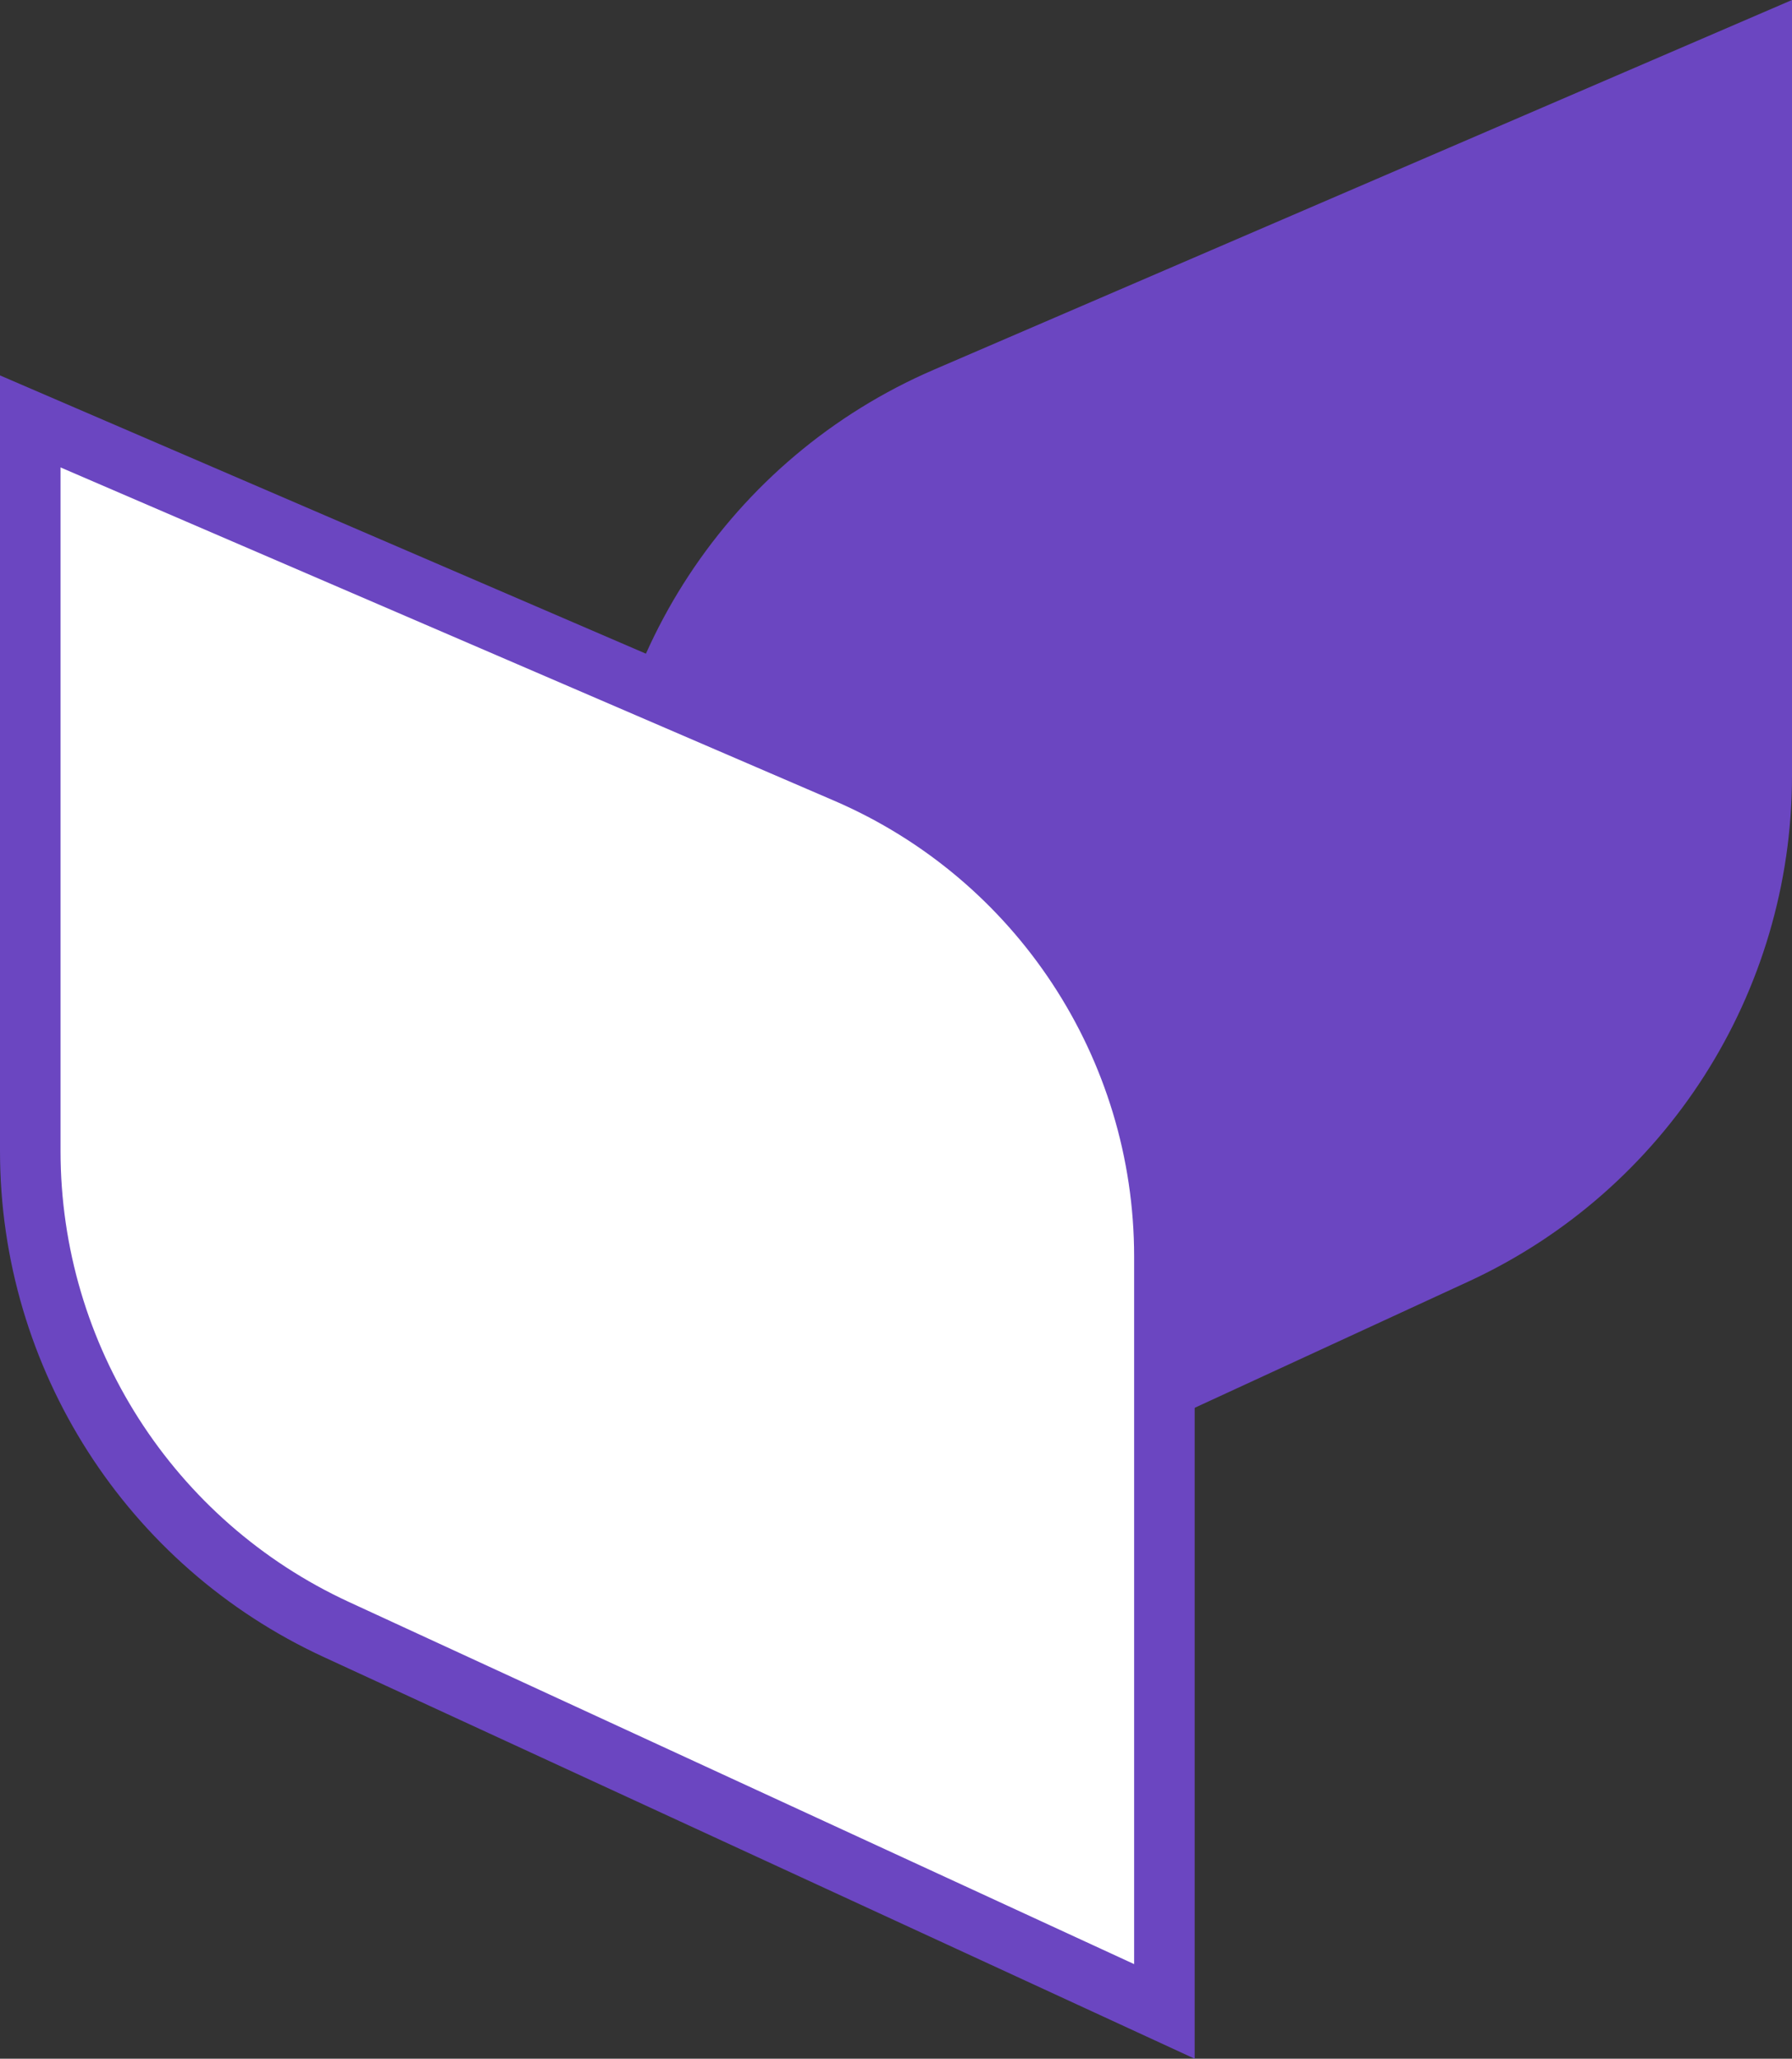 <svg width="148" height="170" viewBox="0 0 148 170" fill="none" xmlns="http://www.w3.org/2000/svg">
<rect x="0" y="0" width="148" height="170" fill="#333333" stroke="none"/>
<path d="M78.125 32.82C62.17 39.693 51.833 55.399 51.833 72.772V135.094L120.216 103.56C135.628 96.452 145.5 81.03 145.5 64.058V3.799L78.125 32.82Z" fill="#6B46C1" stroke="#6B46C1" stroke-width="5"/>
<path d="M69.875 63.82C85.83 70.693 96.167 86.399 96.167 103.771V166.094L27.784 134.56C12.372 127.452 2.5 112.03 2.5 95.058V34.799L69.875 63.82Z" fill="white" stroke="#6B46C1" stroke-width="5"/>
</svg>
